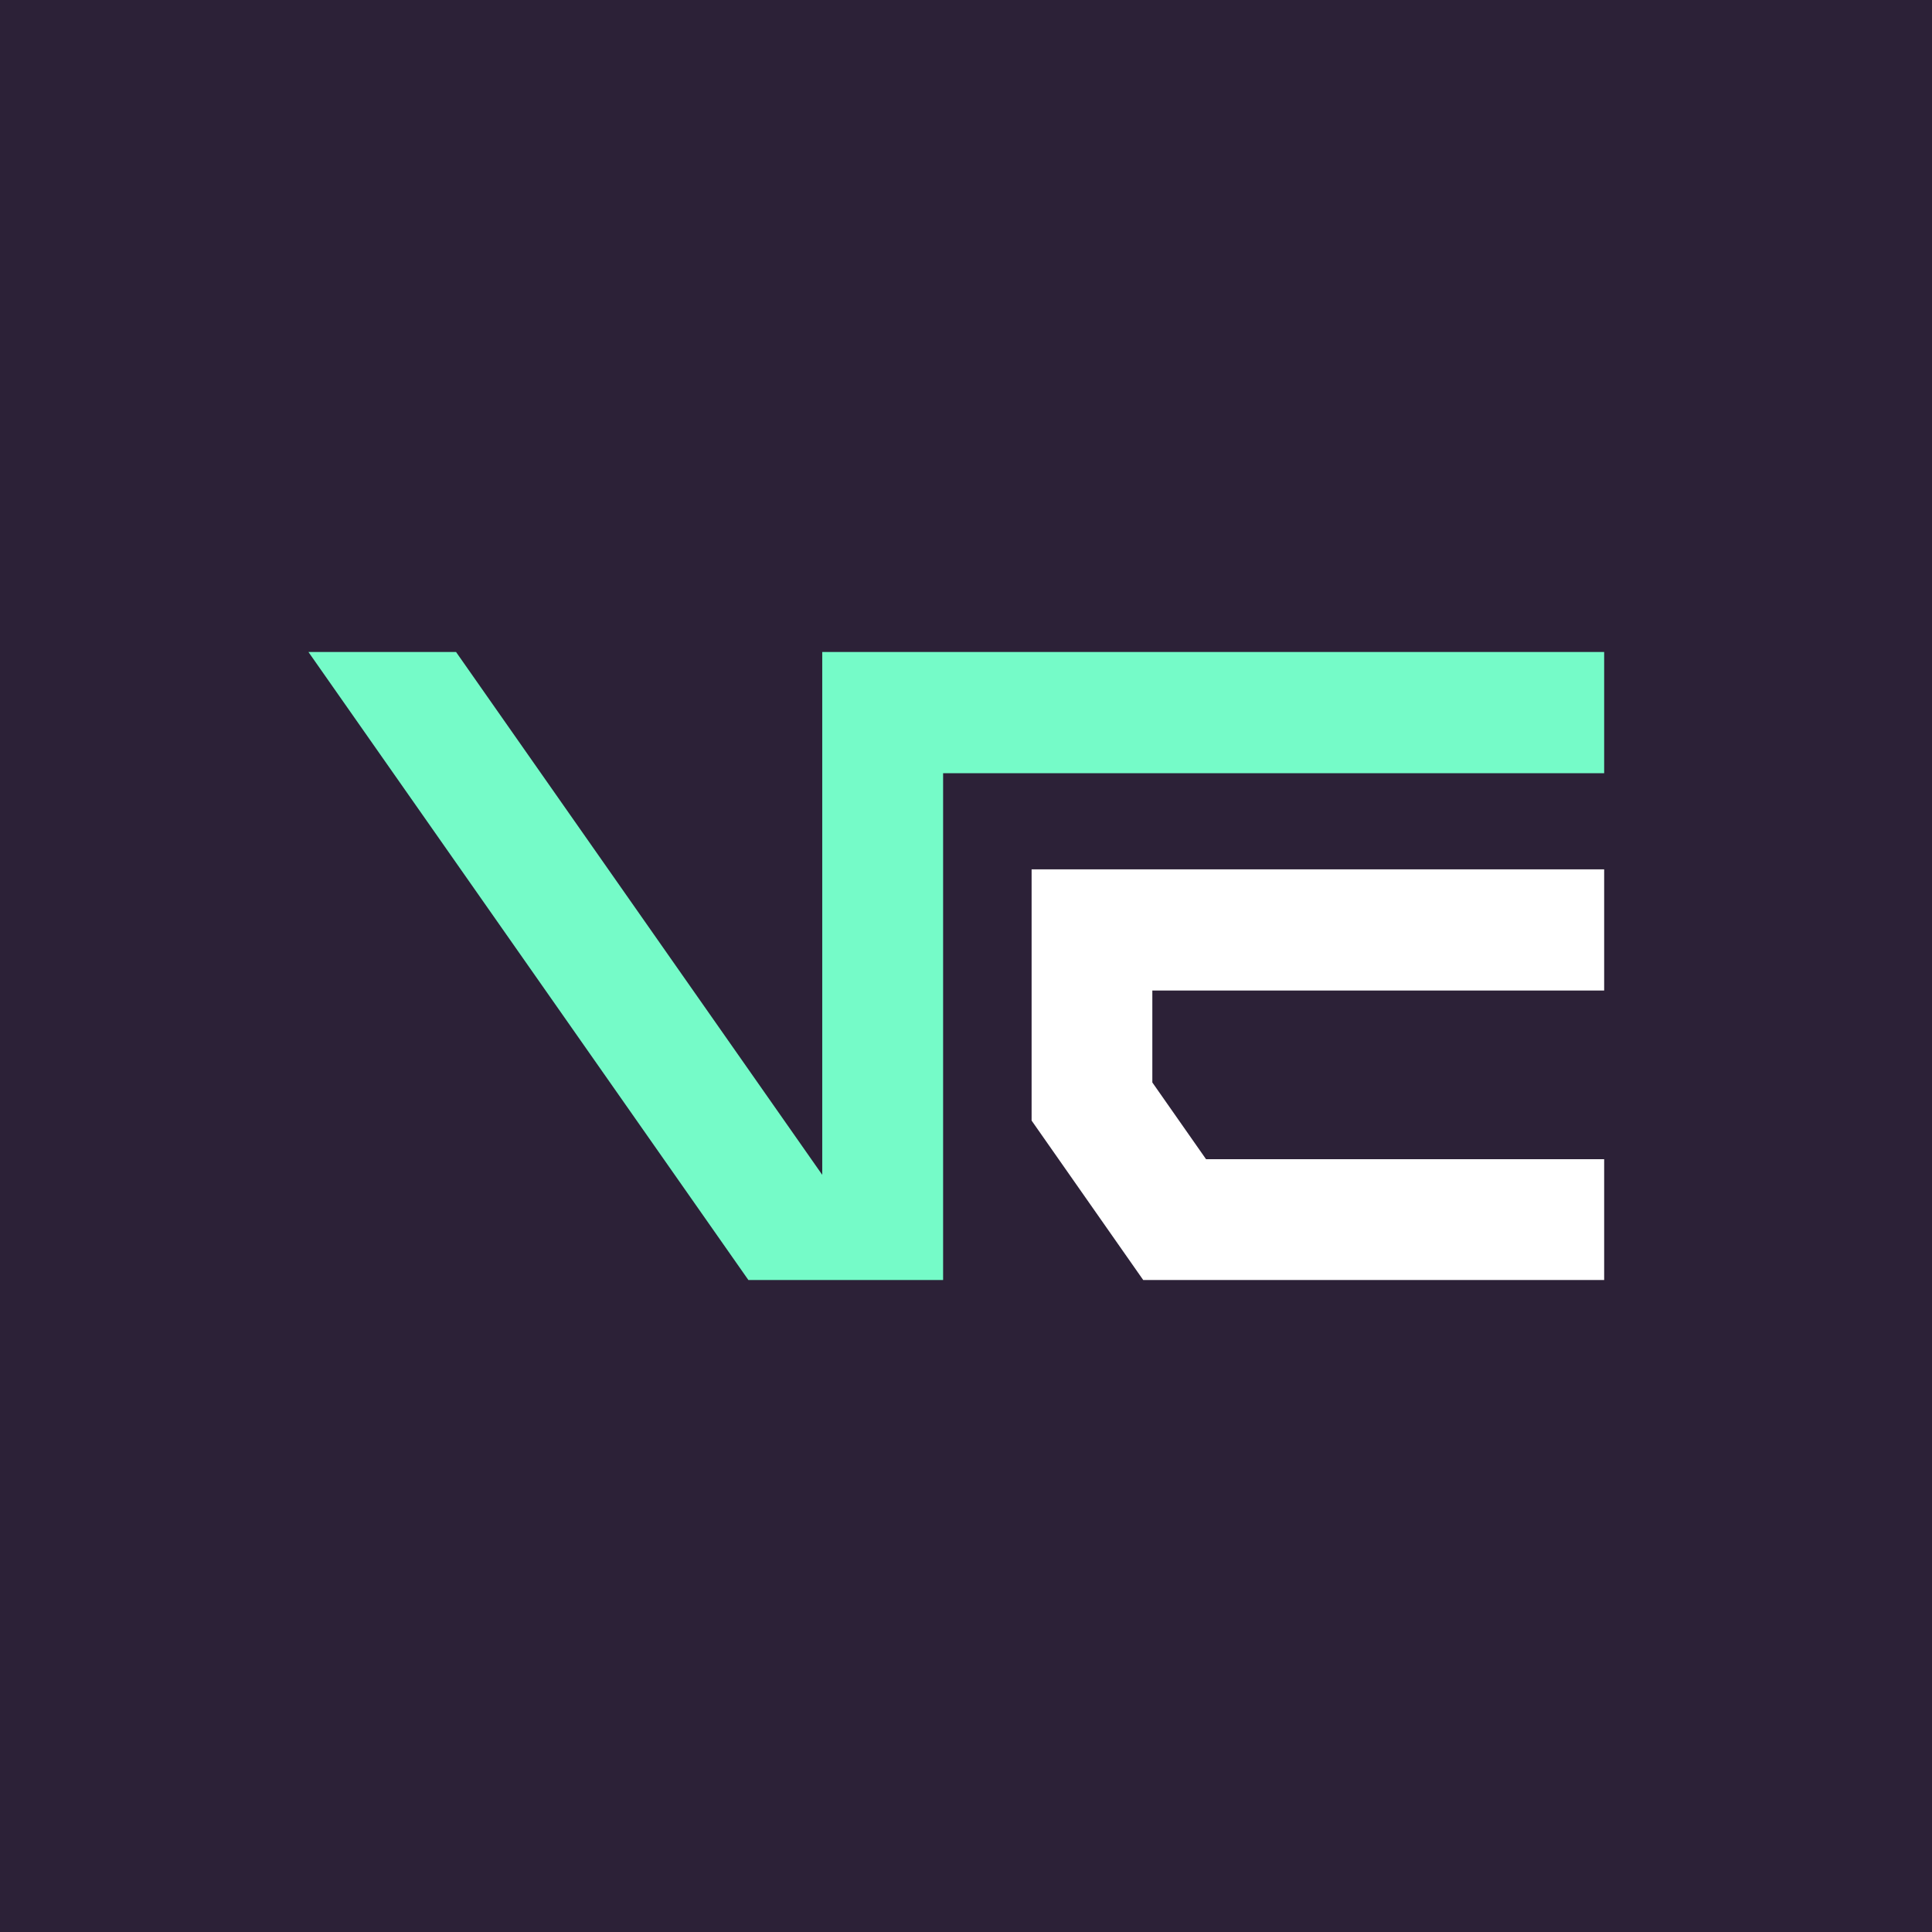 <svg width="112" height="112" viewBox="0 0 112 112" fill="none" xmlns="http://www.w3.org/2000/svg">
<rect x="0" y="0" width="112" height="112" fill="#808080" stroke="none"/>
<g clip-path="url(#clip0_5390_2238)">
<rect width="112" height="112" fill="#2C2137"/>
<path d="M92.995 37.797V44.825H54.673V74.203H43.384L17.881 37.797H26.438L47.666 68.106V37.797H92.995Z" fill="#75FBC8"/>
<path d="M59.803 64.961L66.273 74.203H92.995V67.2H69.916L66.802 62.751V57.421H92.995V50.396H59.803V64.961Z" fill="white"/>
</g>
<defs>
<clipPath id="clip0_5390_2238">
<rect width="112" height="112" fill="white"/>
</clipPath>
</defs>
</svg>
